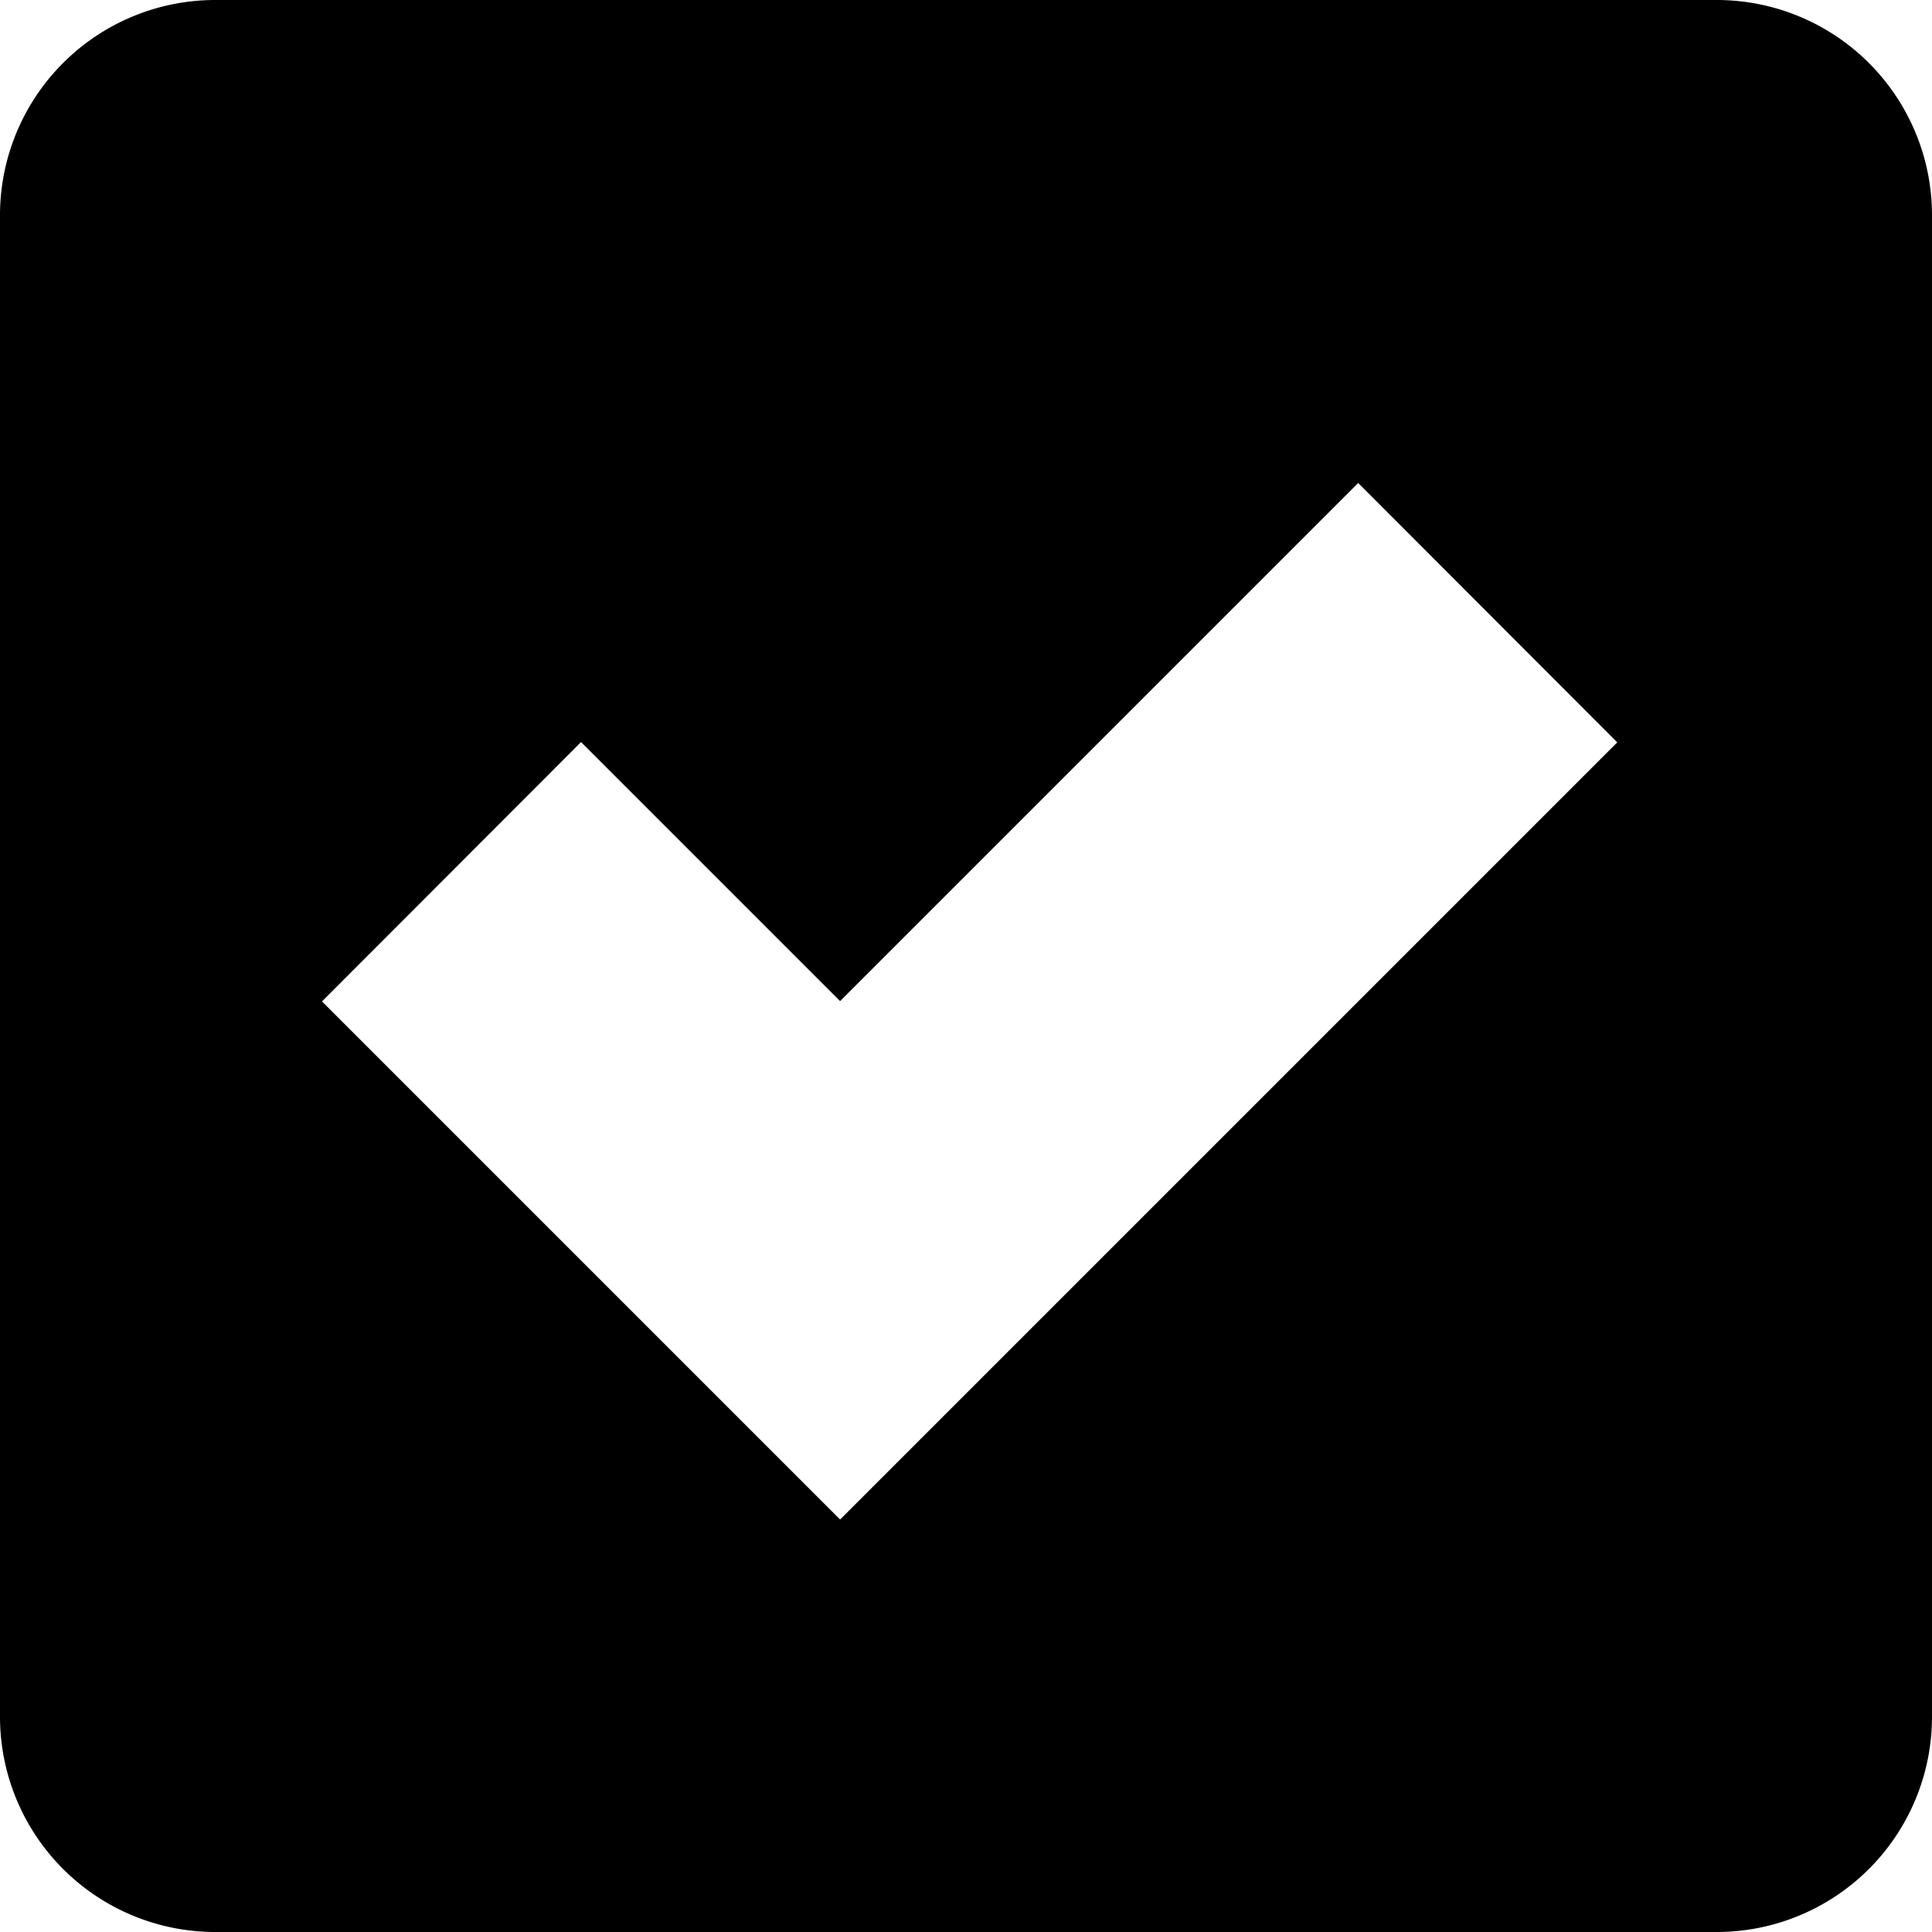 <svg xmlns="http://www.w3.org/2000/svg" viewBox="0 0 12 12">
<defs>
    <style>
      .cls-1 {        
        fill-rule: evenodd;
      }
    </style>
  </defs>
  <path class="cls-1 color" d="M426.667,215h-9.334A1.337,1.337,0,0,1,416,213.667v-9.334A1.337,1.337,0,0,1,417.333,203h9.334A1.337,1.337,0,0,1,428,204.333v9.334A1.337,1.337,0,0,1,426.667,215ZM418,209.22l3.218,3.218,4.827-4.827L424.436,206l-3.218,3.218-1.609-1.609Z" transform="translate(-416 -203)"/>
</svg>
